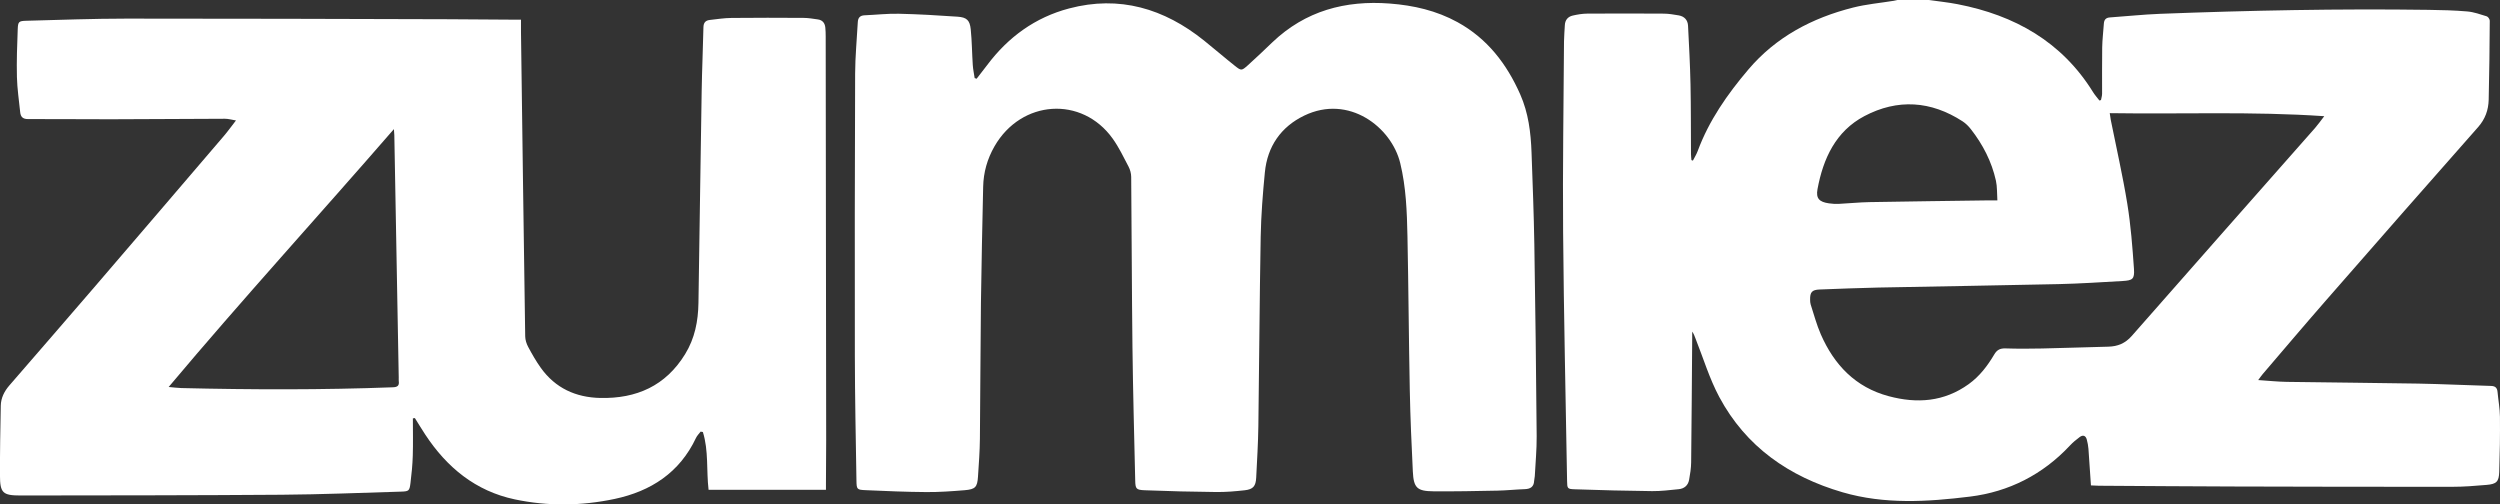 <?xml version="1.0" encoding="UTF-8"?>
<svg id="Layer_2" xmlns="http://www.w3.org/2000/svg" viewBox="0 0 1875.74 378.46">
  <rect x="0" y="0" width="1875.74" height="378.46" fill="#333333" stroke="none"/>
  <defs>
    <style>
      .cls-1 {
        fill: #fff;
      }
    </style>
  </defs>
  <g id="Layer_1-2" data-name="Layer_1">
    <path class="cls-1" d="M1447.26,0c7.19,1.03,14.44,1.77,21.56,3.15,42.77,8.31,78.12,28.09,101.63,66.03,1.37,2.21,3.15,4.17,4.74,6.24.39-.12.79-.24,1.18-.36.29-1.57.81-3.14.82-4.71.06-11.58-.12-23.17.08-34.75.1-5.97.85-11.92,1.25-17.89.2-2.92,1.51-4.43,4.59-4.64,12.48-.85,24.93-2.21,37.42-2.69,67.1-2.56,134.22-3.92,201.37-2.99,9.77.13,19.57.36,29.29,1.2,4.95.43,9.81,2.18,14.61,3.67,1.03.32,2.26,2.15,2.26,3.28-.14,19.78-.31,39.56-.81,59.33-.19,7.66-2.59,14.47-7.98,20.56-38.3,43.32-76.41,86.82-114.45,130.37-15.85,18.14-31.4,36.54-47.08,54.84-.98,1.15-1.82,2.41-3.42,4.53,7.77.51,14.57,1.24,21.39,1.35,32.85.51,65.7.71,98.54,1.29,18.24.33,36.47,1.26,54.71,1.75,3.33.09,4.66,1.48,4.94,4.57.57,6.21,1.74,12.41,1.8,18.62.13,13.78-.08,27.57-.54,41.35-.25,7.34-2.06,9.08-9.44,9.72-8.56.75-17.17,1.42-25.75,1.43-54.89.04-109.77-.07-164.66-.23-33.5-.1-67.01-.36-100.51-.57-1.92-.01-3.85-.16-5.97-.25-.63-9.37-1.19-18.43-1.88-27.48-.18-2.32-.64-4.64-1.23-6.89-.79-3.01-2.85-3.74-5.3-1.93-2.61,1.92-5.14,4.02-7.35,6.38-20.39,21.83-45.86,34.73-75.04,38.33-31.8,3.92-64.02,5.93-95.48-3.23-40.16-11.69-72.57-34.12-92.59-71.53-7.42-13.88-12.01-29.27-17.87-43.98-.66-1.66-1.18-3.37-2.43-5.04,0,1.32,0,2.64,0,3.97-.24,31.37-.43,62.73-.79,94.1-.05,4.39-.75,8.81-1.54,13.14-.76,4.16-3.63,6.61-7.84,7.01-6.61.63-13.25,1.51-19.86,1.44-19.41-.21-38.81-.71-58.21-1.38-5.42-.18-5.55-.63-5.64-6.19-1.06-62.33-2.47-124.66-2.98-187-.39-47.63.38-95.27.67-142.91.03-4.03.44-8.05.62-12.08.18-3.91,2.29-6.42,5.94-7.25,3.53-.81,7.19-1.42,10.8-1.45,19.16-.13,38.33-.12,57.49.01,3.75.03,7.52.67,11.22,1.31,4.24.74,6.77,3.48,6.99,7.75.74,14.67,1.54,29.35,1.85,44.03.37,17.43.25,34.87.36,52.31.01,1.5.22,3,.34,4.5.37.13.73.26,1.1.38,1.22-2.4,2.68-4.72,3.61-7.23,8.48-22.93,22.28-42.59,37.91-61.03,20.8-24.54,47.94-38.81,78.68-46.58,9.92-2.51,20.25-3.41,30.4-5.06,1.01-.16,2.01-.42,3.01-.64,7.82,0,15.65,0,23.47,0ZM1743.91,87.18c-54.31-3.7-107.53-1.44-160.98-2.28.33,2.14.5,3.69.8,5.22,4.18,20.91,8.96,41.71,12.37,62.74,2.62,16.13,3.87,32.51,5,48.83.53,7.72-.97,8.72-8.68,9.16-16,.91-32.01,1.96-48.03,2.32-45.1,1.02-90.2,1.67-135.3,2.58-14.6.3-29.19.93-43.78,1.46-5.75.21-7.32,1.96-7.19,7.74.03,1.16.06,2.38.41,3.47,2.46,7.51,4.46,15.23,7.62,22.44,10.04,22.94,26.01,39.73,50.95,46.4,21.27,5.69,41.53,4.25,60-9.05,8.22-5.92,14.17-13.78,19.23-22.34,2.06-3.48,4.49-4.59,8.44-4.46,9.12.3,18.25.25,27.38.06,16.55-.35,33.09-.97,49.64-1.36,7.12-.17,12.77-2.47,17.7-8.09,45.7-52.08,91.62-103.97,137.44-155.93,2.2-2.5,4.12-5.26,6.97-8.93ZM1498.62,150.32c-.35-5.3-.07-10.19-1.09-14.78-3.18-14.3-9.78-27.08-18.78-38.6-1.74-2.23-3.84-4.35-6.2-5.88-23.77-15.45-48.84-17.07-73.68-3.96-21.54,11.37-30.96,31.86-35.21,54.85-1.28,6.93,1.35,9.59,8.6,10.62,2.44.35,4.94.5,7.4.39,7.68-.37,15.34-1.18,23.02-1.32,29.97-.54,59.94-.89,89.92-1.31,1.69-.02,3.37,0,6.02,0Z"/>
    <path class="cls-1" d="M619.73,367.5h-88.09c-1.72-14.56.12-29.37-4.28-43.37-.56-.1-1.13-.2-1.69-.29-1.18,1.58-2.66,3.01-3.48,4.75-12.26,26.01-33.83,39.99-61.01,45.75-24.85,5.27-50.09,5.6-74.97.33-29.37-6.22-50.93-23.95-67.16-48.64-2.67-4.06-5.18-8.23-7.77-12.36-.5.08-1,.15-1.5.23,0,9.31.22,18.63-.07,27.93-.21,6.88-.87,13.76-1.73,20.6-.74,5.86-1.17,6.25-7.11,6.43-29.84.89-59.68,2.12-89.53,2.34-65.31.48-130.63.48-195.95.56-13.35.02-15.37-1.95-15.41-15.1-.05-17.43.26-34.87.61-52.29.12-5.79,2.64-10.78,6.42-15.16,21.23-24.52,42.51-48.99,63.65-73.59,32.51-37.83,64.94-75.74,97.36-113.65,2.94-3.44,5.57-7.13,9.04-11.6-3.37-.54-5.82-1.28-8.27-1.27-28.55.07-57.09.33-85.63.38-20.73.04-41.45-.22-62.18-.15-3.86.01-5.47-1.69-5.82-5.13-.89-8.79-2.24-17.58-2.45-26.4-.29-11.95.14-23.93.6-35.88.22-5.73.81-6.2,6.58-6.35,25.02-.65,50.04-1.6,75.06-1.61,80.58-.04,161.15.26,241.73.47,16.69.04,33.38.22,50.06.33,1.16,0,2.32,0,4.17,0,0,3.38-.04,6.47,0,9.55,1.02,76.01,2.02,152.03,3.16,228.04.04,2.69.97,5.6,2.26,7.99,2.88,5.38,5.93,10.73,9.48,15.69,10.9,15.19,26.2,22.17,44.61,22.56,27.12.57,48.98-9.02,63.63-32.87,7.3-11.88,9.79-24.81,10.01-38.38.84-53.1,1.54-106.21,2.42-159.31.26-15.87.98-31.74,1.32-47.62.07-3.44,1.63-5.09,4.76-5.44,5.43-.61,10.88-1.46,16.33-1.51,17.99-.2,35.98-.15,53.98-.04,3.62.02,7.25.64,10.86,1.16,3.45.5,5.2,2.77,5.52,6.13.21,2.2.28,4.42.28,6.63.13,101.14.26,202.29.36,303.43.01,10.8-.11,21.61-.17,32.41,0,1.39,0,2.78,0,4.32ZM295.55,96.87c-56.37,64.95-113.72,127.71-169,193.48,4.06.36,6.77.74,9.49.81,52.92,1.27,105.84,1.41,158.75-.58,3.3-.12,4.9-1.12,4.41-4.58-.13-.89,0-1.82-.03-2.73-1.1-60.64-2.2-121.29-3.31-181.93-.02-1.11-.15-2.22-.31-4.47Z"/>
    <path class="cls-1" d="M732.76,59.07c2.64-3.42,5.33-6.8,7.92-10.26,15.75-20.99,36.02-35.76,61.45-42.47,37.85-9.99,71.3.07,101.22,24.05,7.83,6.27,15.4,12.85,23.26,19.07,4.67,3.69,4.98,3.67,9.55-.39,6.32-5.63,12.4-11.53,18.53-17.37,24.77-23.59,54.66-31.6,88.08-29.04,17.86,1.37,35.01,5.28,50.82,13.98,22.3,12.27,36.85,31.2,47,54.1,6.21,14.01,7.98,28.74,8.52,43.75.82,23.02,1.72,46.05,2.1,69.08.78,47.9,1.35,95.79,1.75,143.69.08,10-.89,20.01-1.41,30.02-.06,1.16-.44,2.31-.49,3.47-.21,4.59-2.86,6.13-7.14,6.27-6.77.22-13.53.96-20.3,1.1-16.03.32-32.06.65-48.09.51-12.34-.11-14.89-2.58-15.49-14.85-1-20.27-1.88-40.56-2.28-60.86-.76-38.52-.96-77.06-1.75-115.58-.38-18.46-1.03-36.96-5.45-55.05-6.58-26.93-38.55-51.69-71.97-35.57-17.52,8.45-27.68,23.12-29.57,42.62-1.56,16.04-2.84,32.16-3.13,48.27-.86,47.37-1.09,94.76-1.75,142.14-.18,12.88-.98,25.75-1.62,38.62-.32,6.39-2.27,8.76-8.58,9.47-7.11.8-14.29,1.4-21.44,1.32-17.85-.18-35.69-.61-53.53-1.32-6.61-.26-7.08-1.07-7.23-7.48-.76-33.18-1.66-66.36-2.06-99.55-.51-42.69-.56-85.39-.95-128.09-.02-2.59-.78-5.4-1.98-7.7-3.73-7.14-7.24-14.5-11.91-21.02-23.09-32.26-68.56-29.17-88.66,5.76-5.44,9.46-8.3,19.59-8.52,30.47-.59,29.02-1.32,58.03-1.67,87.05-.41,33.97-.4,67.95-.77,101.92-.1,9.49-.81,18.98-1.44,28.46-.52,7.8-1.97,9.47-9.92,10.13-9.6.8-19.25,1.48-28.88,1.41-15.11-.1-30.22-.76-45.32-1.42-6.73-.29-6.96-.55-7.07-7.25-.5-31.24-1.14-62.47-1.2-93.71-.13-70.55-.05-141.11.21-211.66.05-12.86,1.32-25.71,2-38.57.17-3.26,1.67-4.97,5.07-5.11,8.59-.36,17.18-1.35,25.75-1.16,14.71.33,29.42,1.19,44.1,2.21,6.78.47,9.12,2.67,9.81,9.41.91,8.91.95,17.91,1.54,26.87.22,3.28.93,6.52,1.41,9.78.48.16.97.32,1.45.48Z"/>
  </g>
</svg>